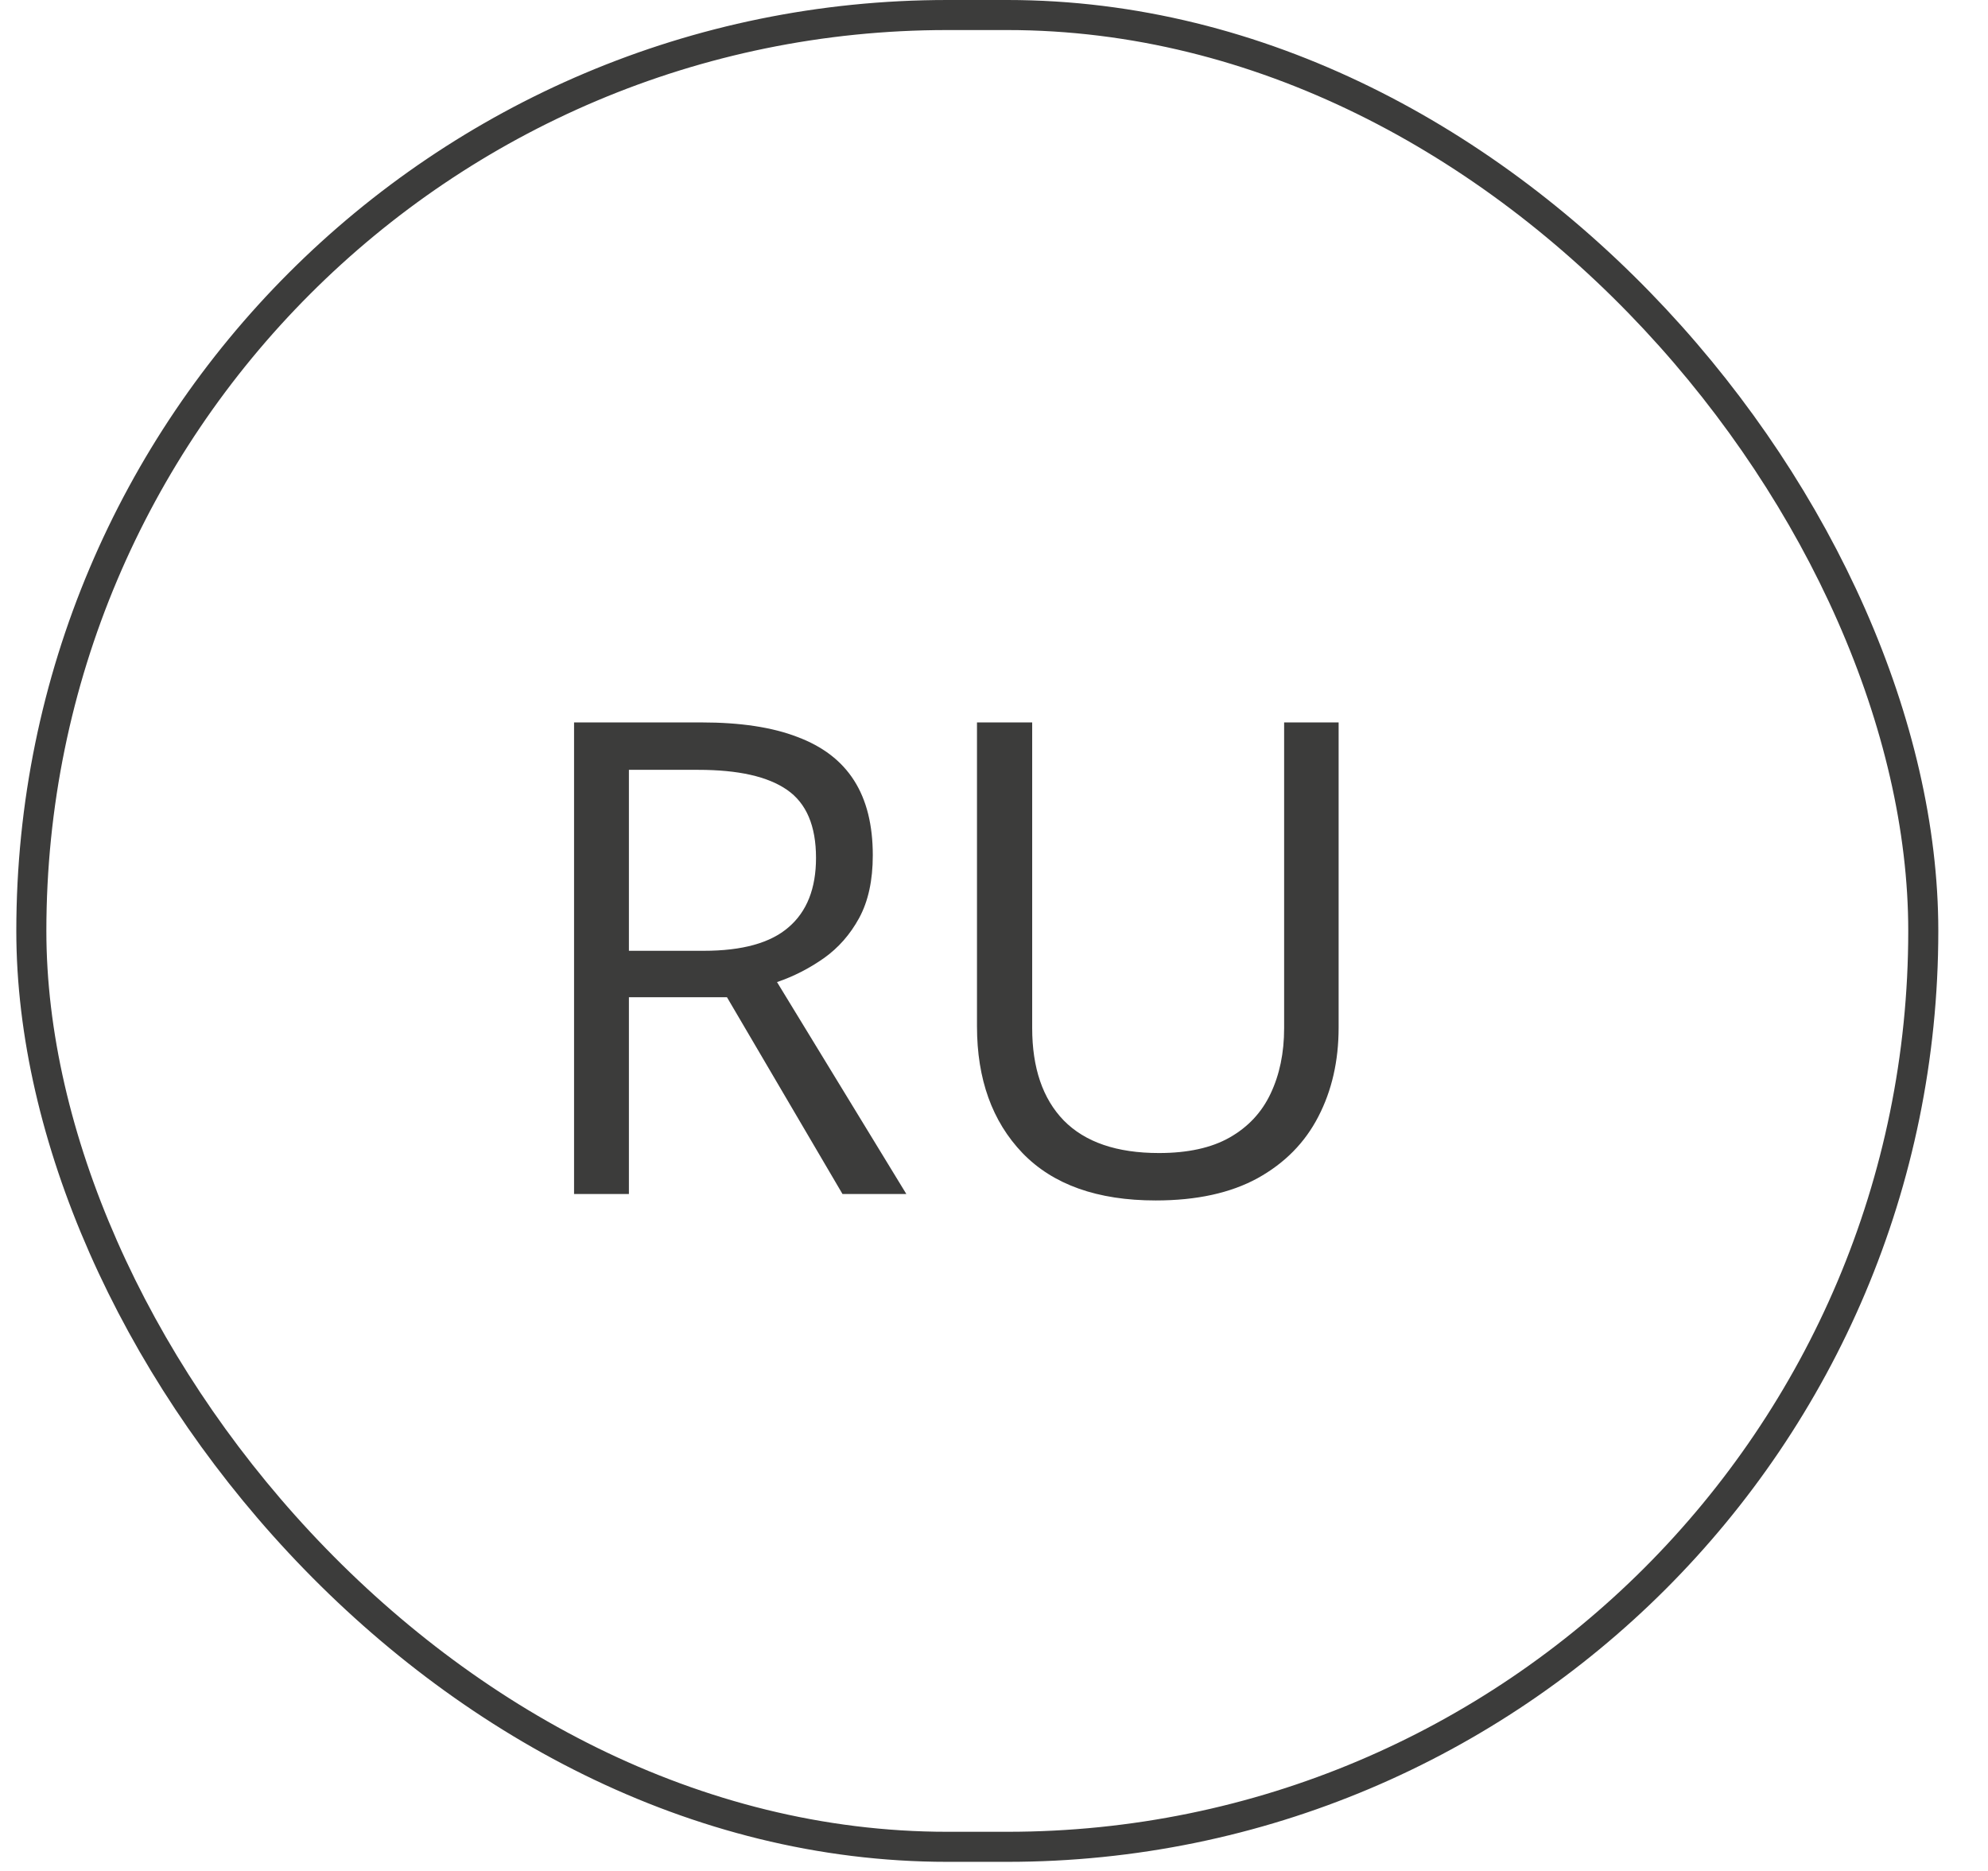 <?xml version="1.0" encoding="UTF-8"?> <svg xmlns="http://www.w3.org/2000/svg" width="34" height="32" viewBox="0 0 34 32" fill="none"><rect x="0.536" y="0.257" width="32.357" height="31.33" rx="15.665" stroke="#3C3C3B" stroke-width="0.514"></rect><path d="M11.998 12.356C12.66 12.356 13.206 12.438 13.636 12.604C14.07 12.766 14.394 13.014 14.607 13.349C14.821 13.684 14.927 14.11 14.927 14.629C14.927 15.056 14.85 15.412 14.695 15.699C14.541 15.982 14.339 16.212 14.089 16.389C13.838 16.565 13.572 16.701 13.289 16.797L15.501 20.422H14.409L12.433 17.056H10.756V20.422H9.818V12.356H11.998ZM11.942 13.167H10.756V16.262H12.036C12.695 16.262 13.178 16.128 13.487 15.859C13.8 15.591 13.956 15.195 13.956 14.673C13.956 14.125 13.791 13.737 13.46 13.509C13.132 13.281 12.627 13.167 11.942 13.167ZM22.894 12.356V17.575C22.894 18.145 22.778 18.653 22.547 19.098C22.318 19.543 21.973 19.894 21.509 20.151C21.046 20.405 20.465 20.532 19.766 20.532C18.769 20.532 18.009 20.262 17.487 19.721C16.969 19.18 16.709 18.458 16.709 17.553V12.356H17.653V17.581C17.653 18.265 17.833 18.793 18.193 19.164C18.558 19.535 19.1 19.721 19.821 19.721C20.314 19.721 20.717 19.633 21.029 19.456C21.346 19.276 21.579 19.026 21.73 18.706C21.884 18.382 21.962 18.009 21.962 17.586V12.356H22.894Z" fill="#3C3C3B"></path></svg> 